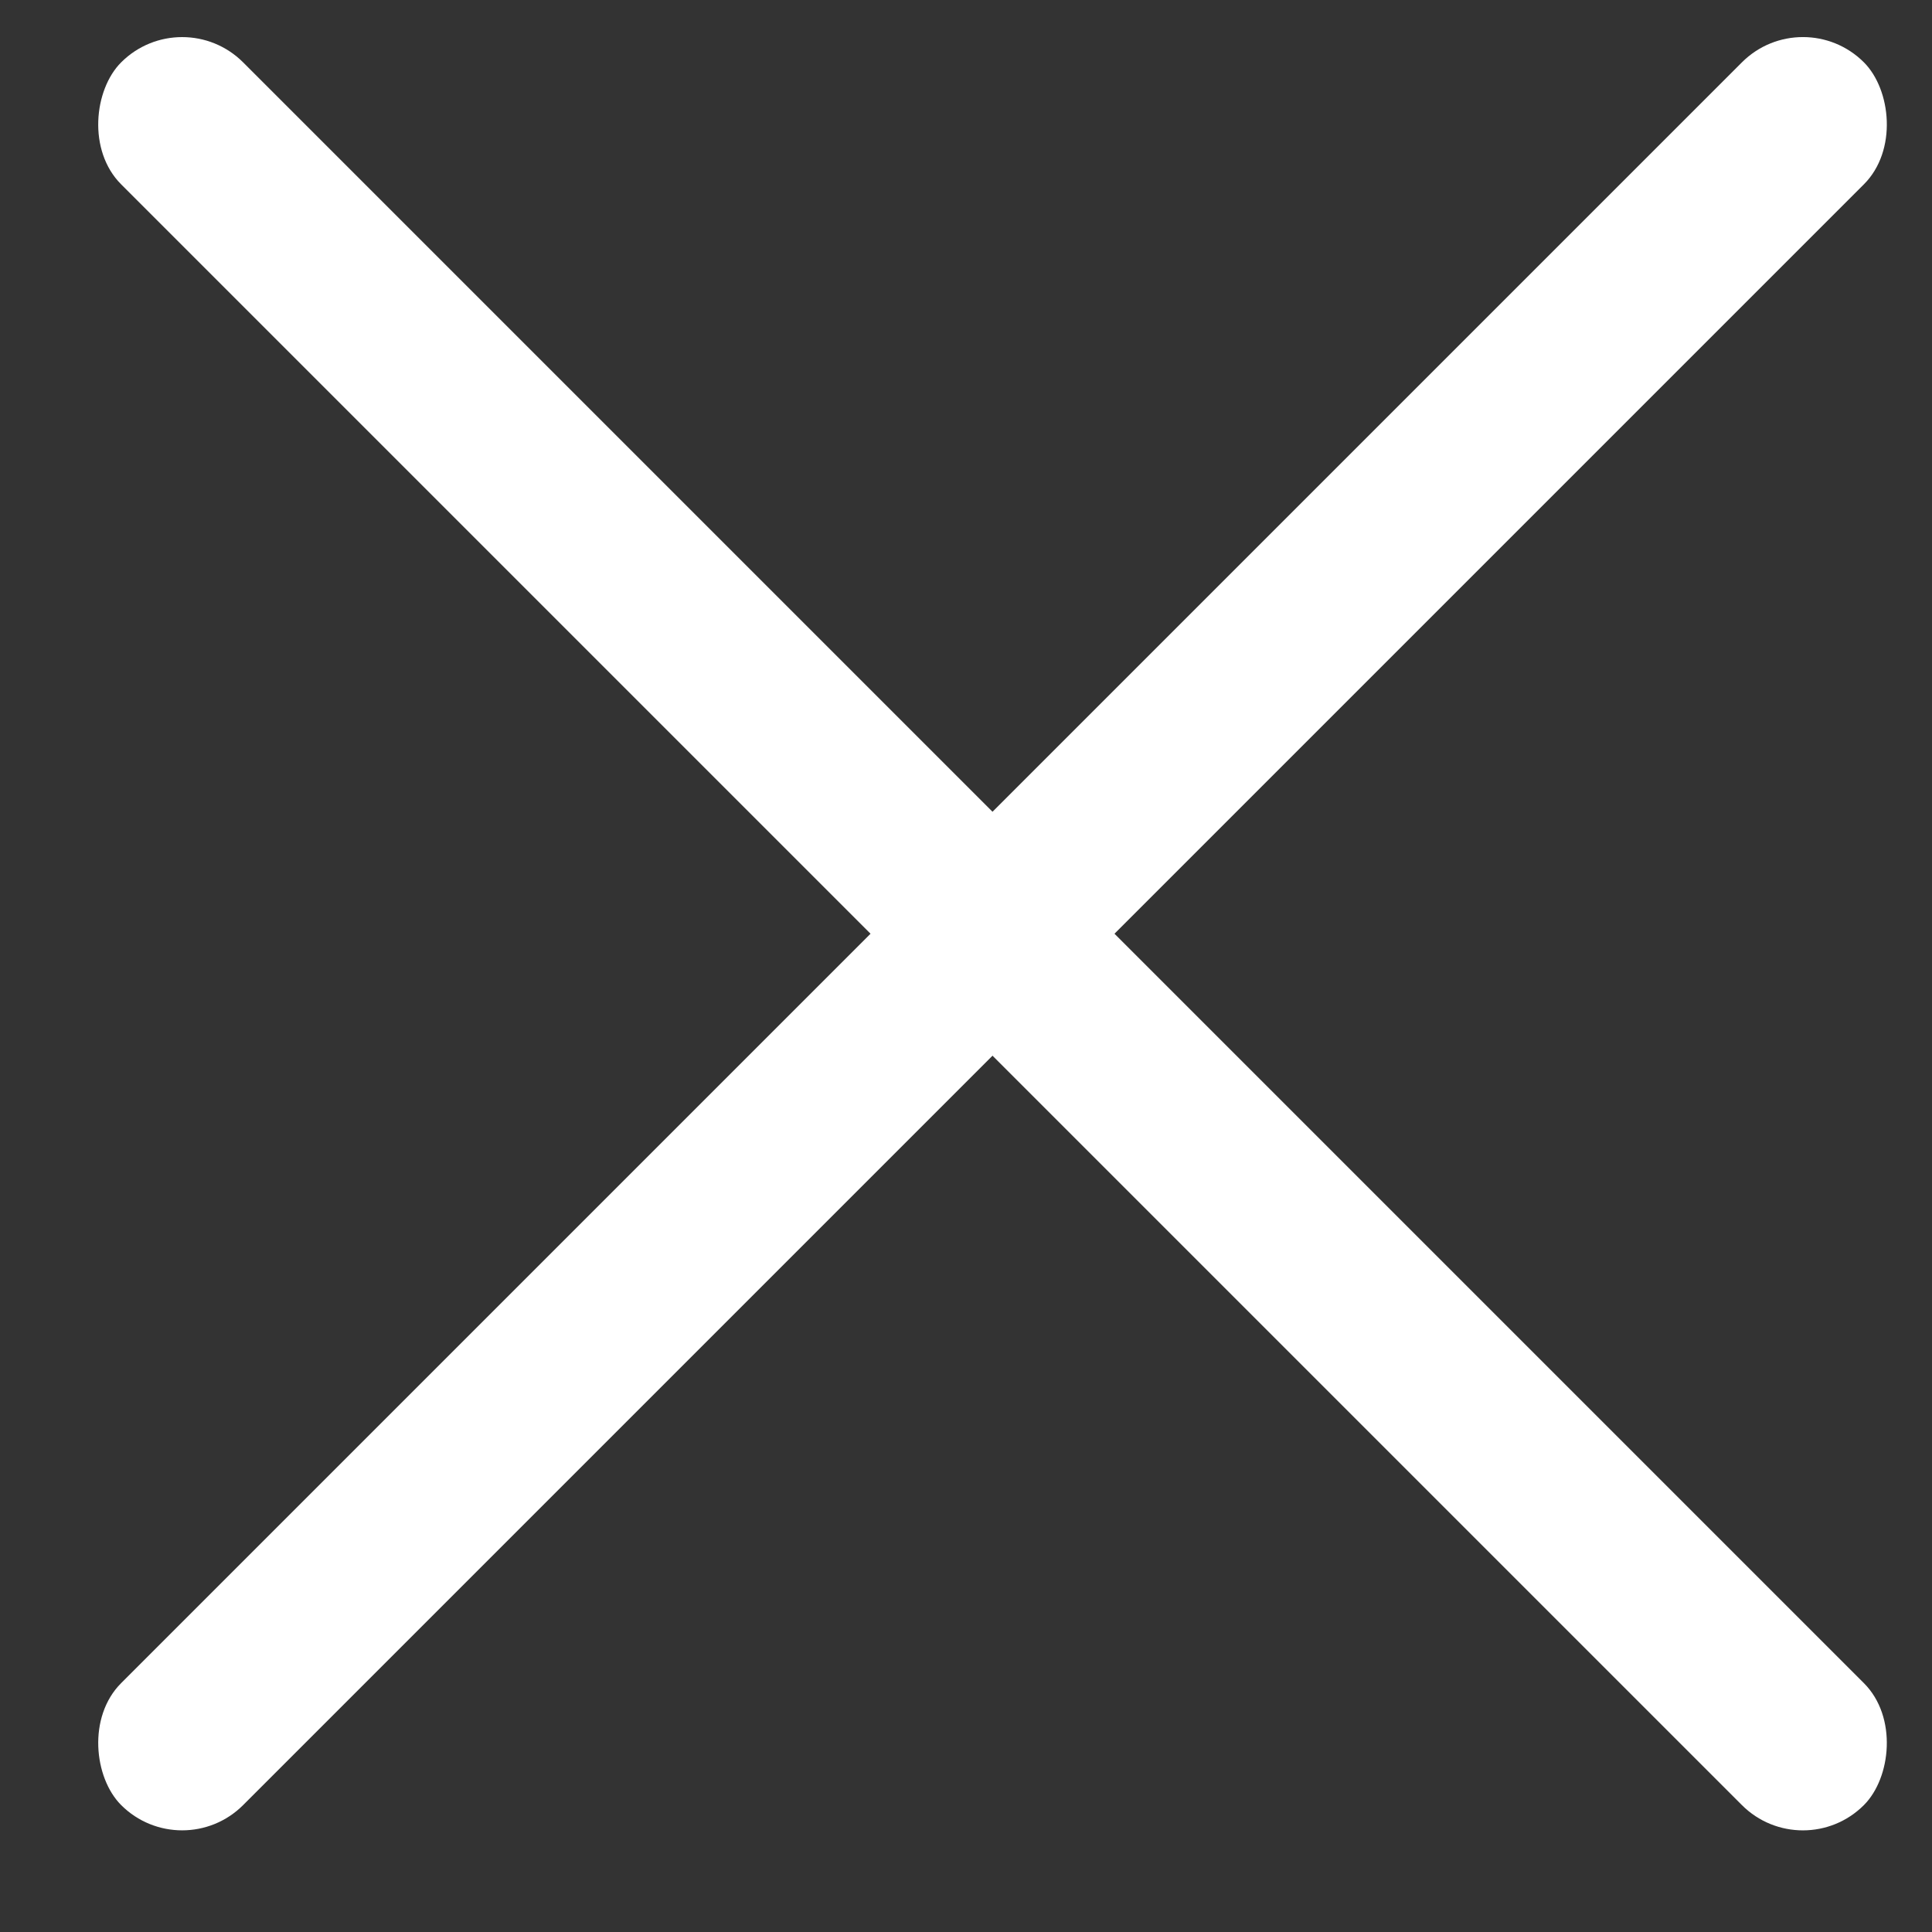 <svg width="28" height="28" viewBox="0 0 28 28" xmlns="http://www.w3.org/2000/svg">
    <rect x="0" y="0" width="28" height="28" fill="#333333" stroke="none"/>
    <g transform="translate(.872 .02)" fill="#ffffff" fill-rule="evenodd">
        <rect transform="rotate(45 13.512 13.512)" x="-4.347" y="12.262" width="35.719" height="2.5" rx="1.25"/>
        <rect transform="scale(-1 1) rotate(45 0 -19.11)" x="-4.347" y="12.262" width="35.719" height="2.5" rx="1.25"/>
    </g>
</svg>
